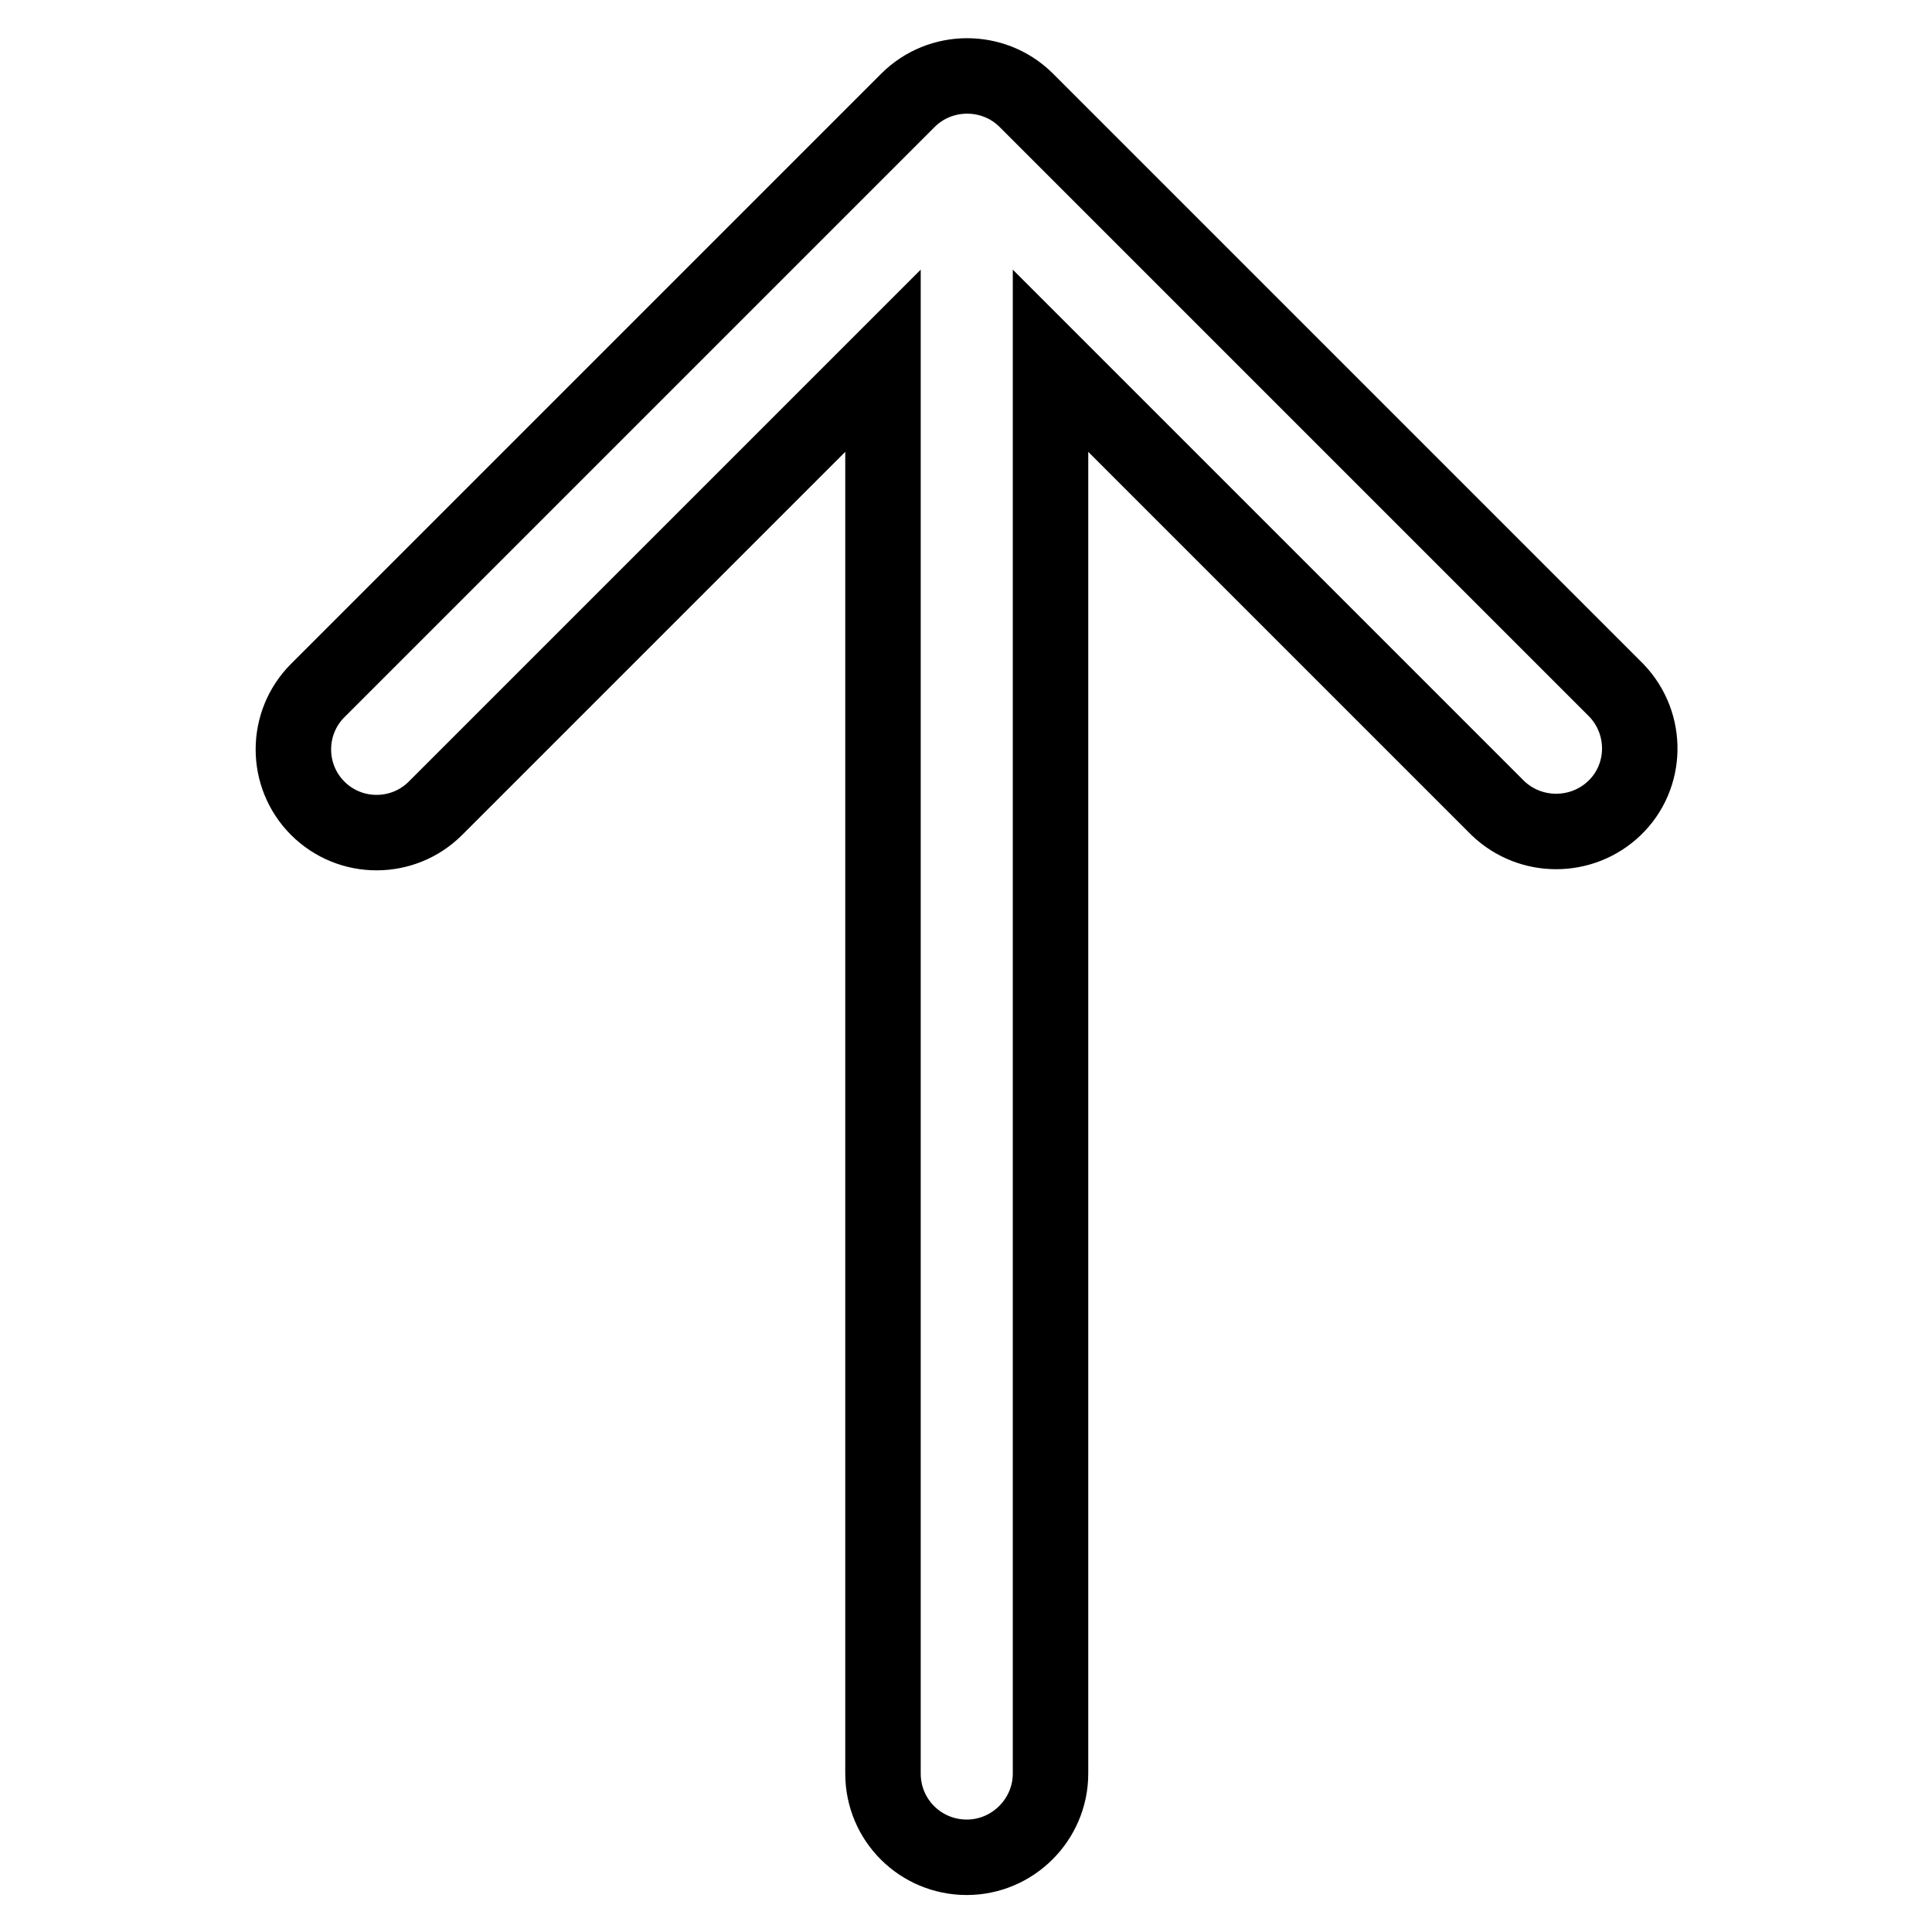 <?xml version="1.0" encoding="utf-8"?>
<!-- Svg Vector Icons : http://www.onlinewebfonts.com/icon -->
<!DOCTYPE svg PUBLIC "-//W3C//DTD SVG 1.1//EN" "http://www.w3.org/Graphics/SVG/1.1/DTD/svg11.dtd">
<svg version="1.1" xmlns="http://www.w3.org/2000/svg" xmlns:xlink="http://www.w3.org/1999/xlink" x="0px" y="0px" viewBox="0 0 256 256" enable-background="new 0 0 256 256" xml:space="preserve">
<g> <path stroke-width="10" fill-opacity="0" stroke="#000000"  d="M117,47.8l-59.3,59.3c-4.3,4.3-11.3,4.3-15.6,0c-4.3-4.3-4.3-11.3,0-15.6l0,0l78.2-78.2 c4.3-4.3,11.3-4.3,15.6-0.1c0,0,0,0,0.1,0.1l78.2,78.2c4.2,4.4,4.1,11.4-0.3,15.6c-4.3,4.1-11.1,4.1-15.4,0l-59.3-59.3v187.2 c0,6.1-5,11.1-11.1,11.1c-6.1,0-11.1-4.9-11.1-11.1V47.8L117,47.8z"/></g>
</svg>